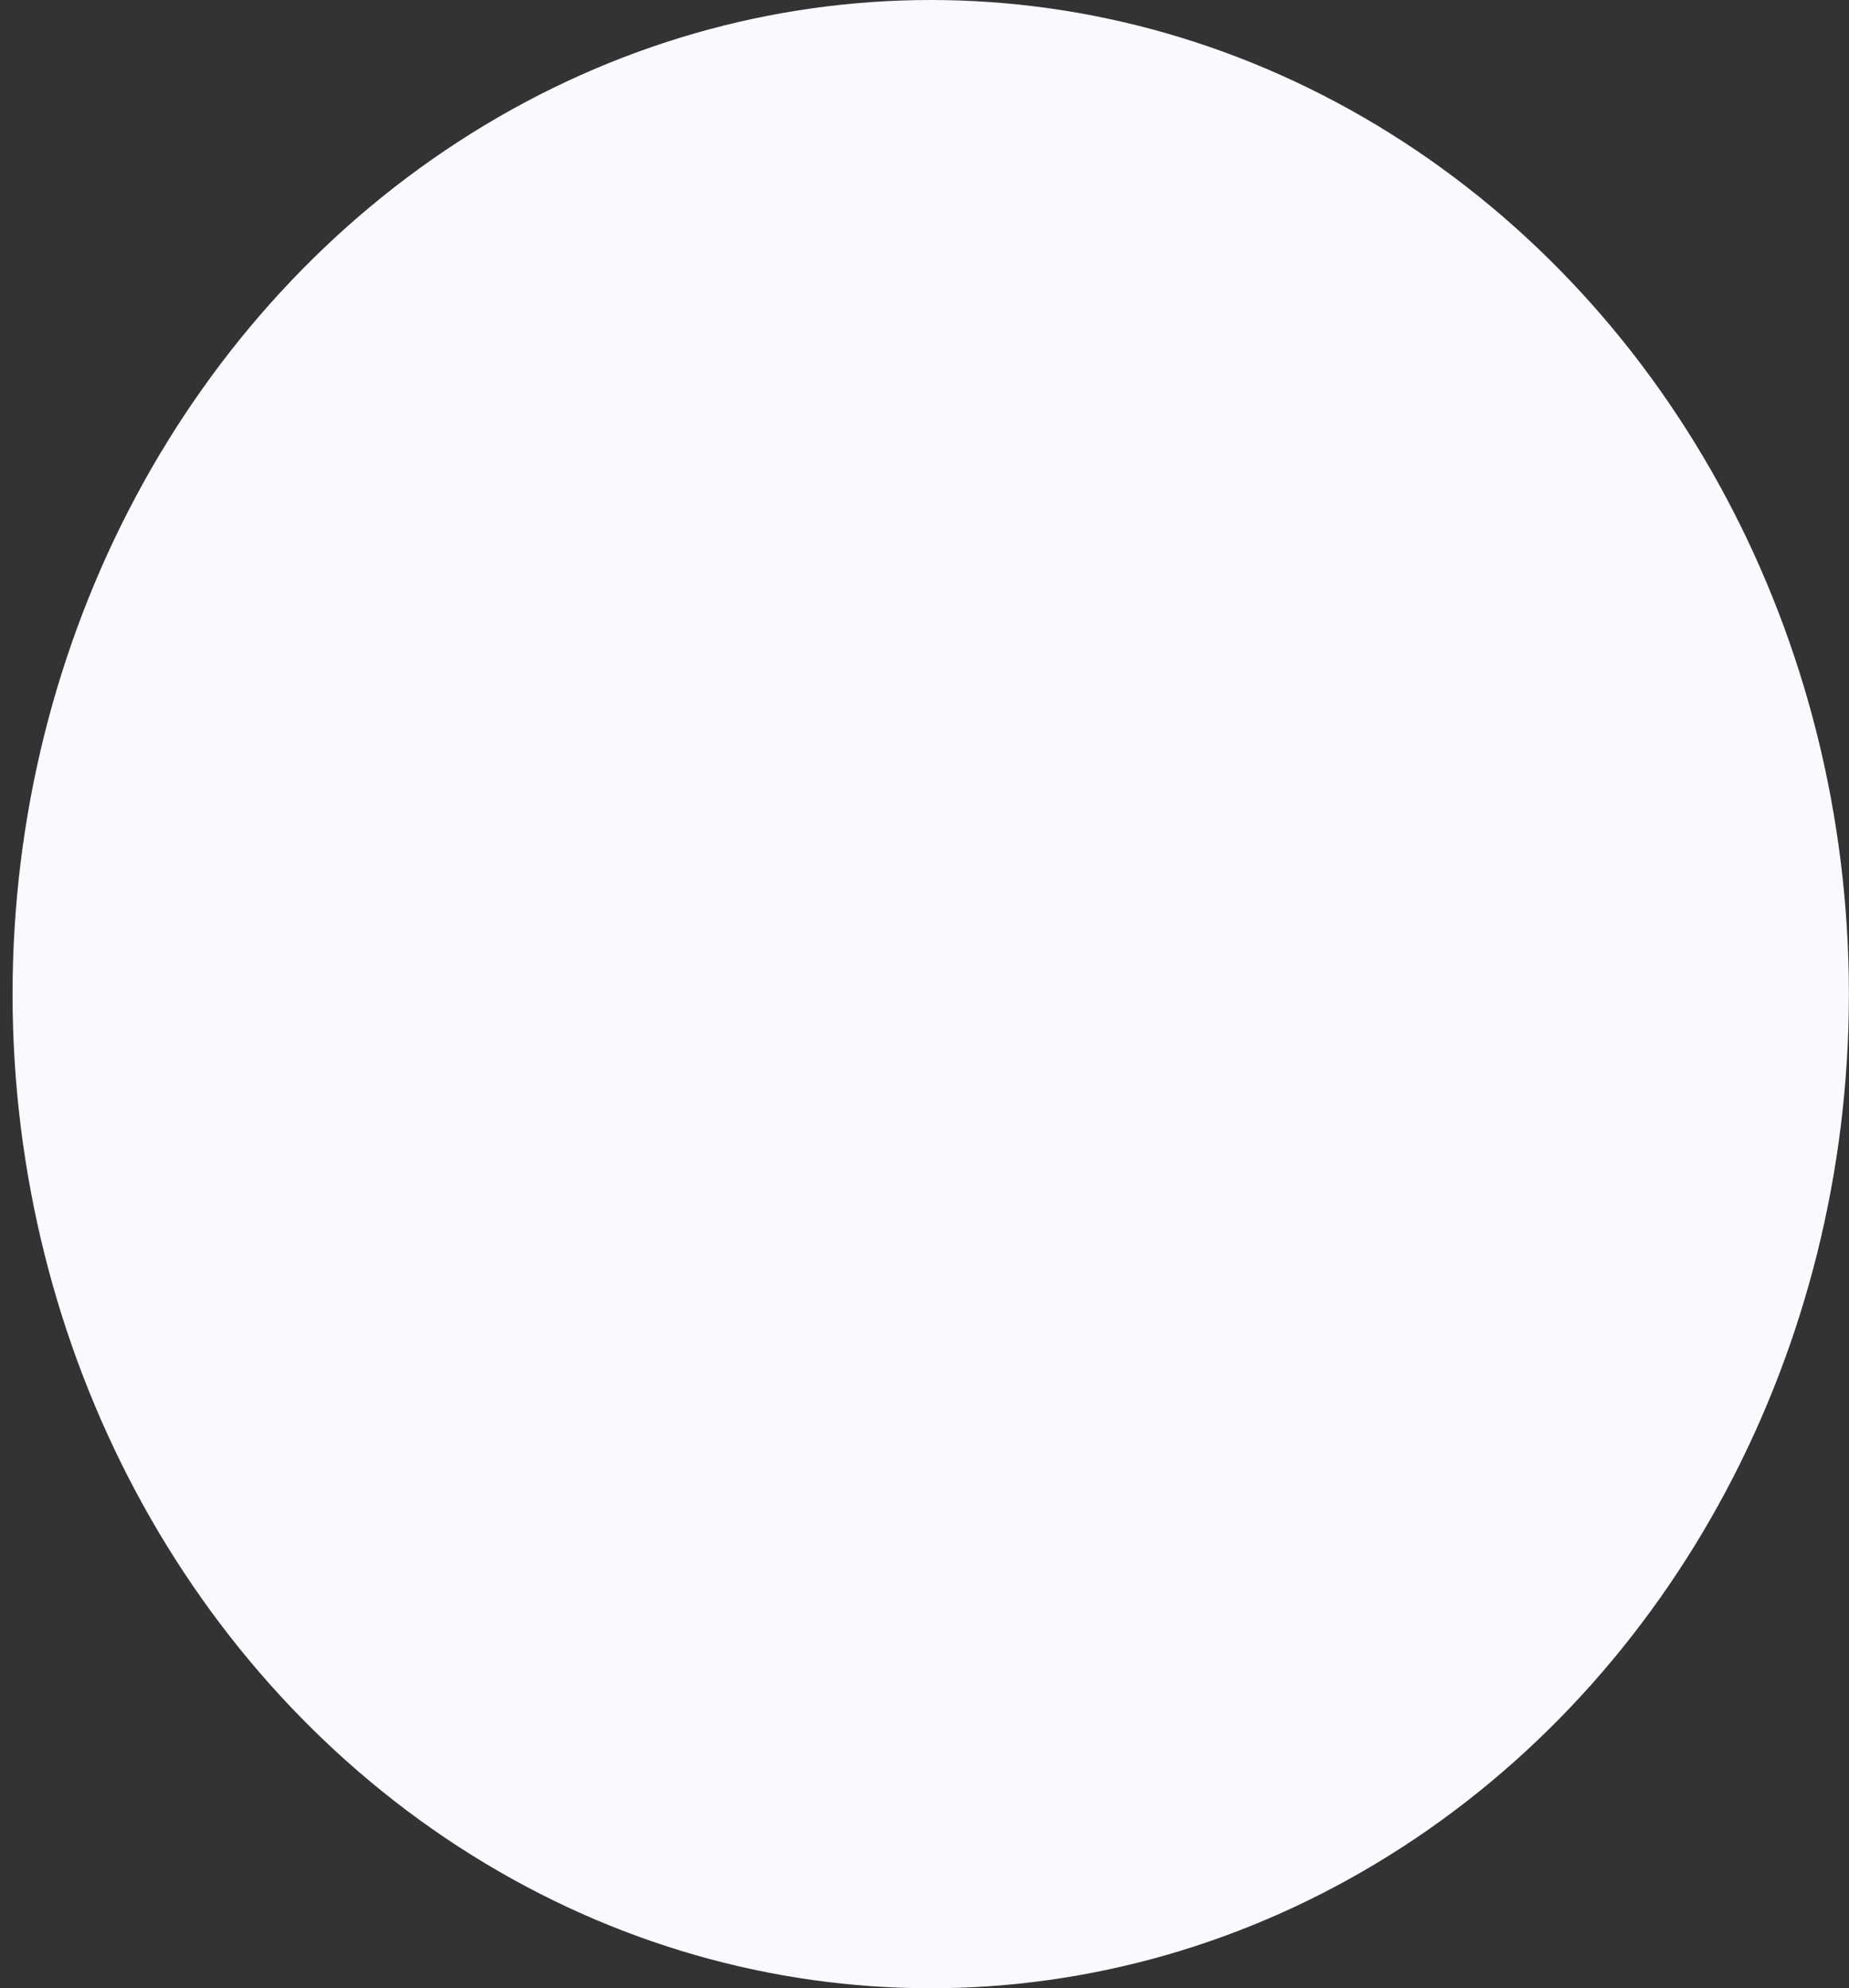 <?xml version="1.0" encoding="UTF-8"?> <svg xmlns="http://www.w3.org/2000/svg" width="146" height="157" viewBox="0 0 146 157" fill="none"><rect x="0" y="0" width="146" height="157" fill="#333333" stroke="none"/> <ellipse cx="73.492" cy="78.5" rx="72.5" ry="78.5" fill="#F9FAFE"></ellipse> </svg> 